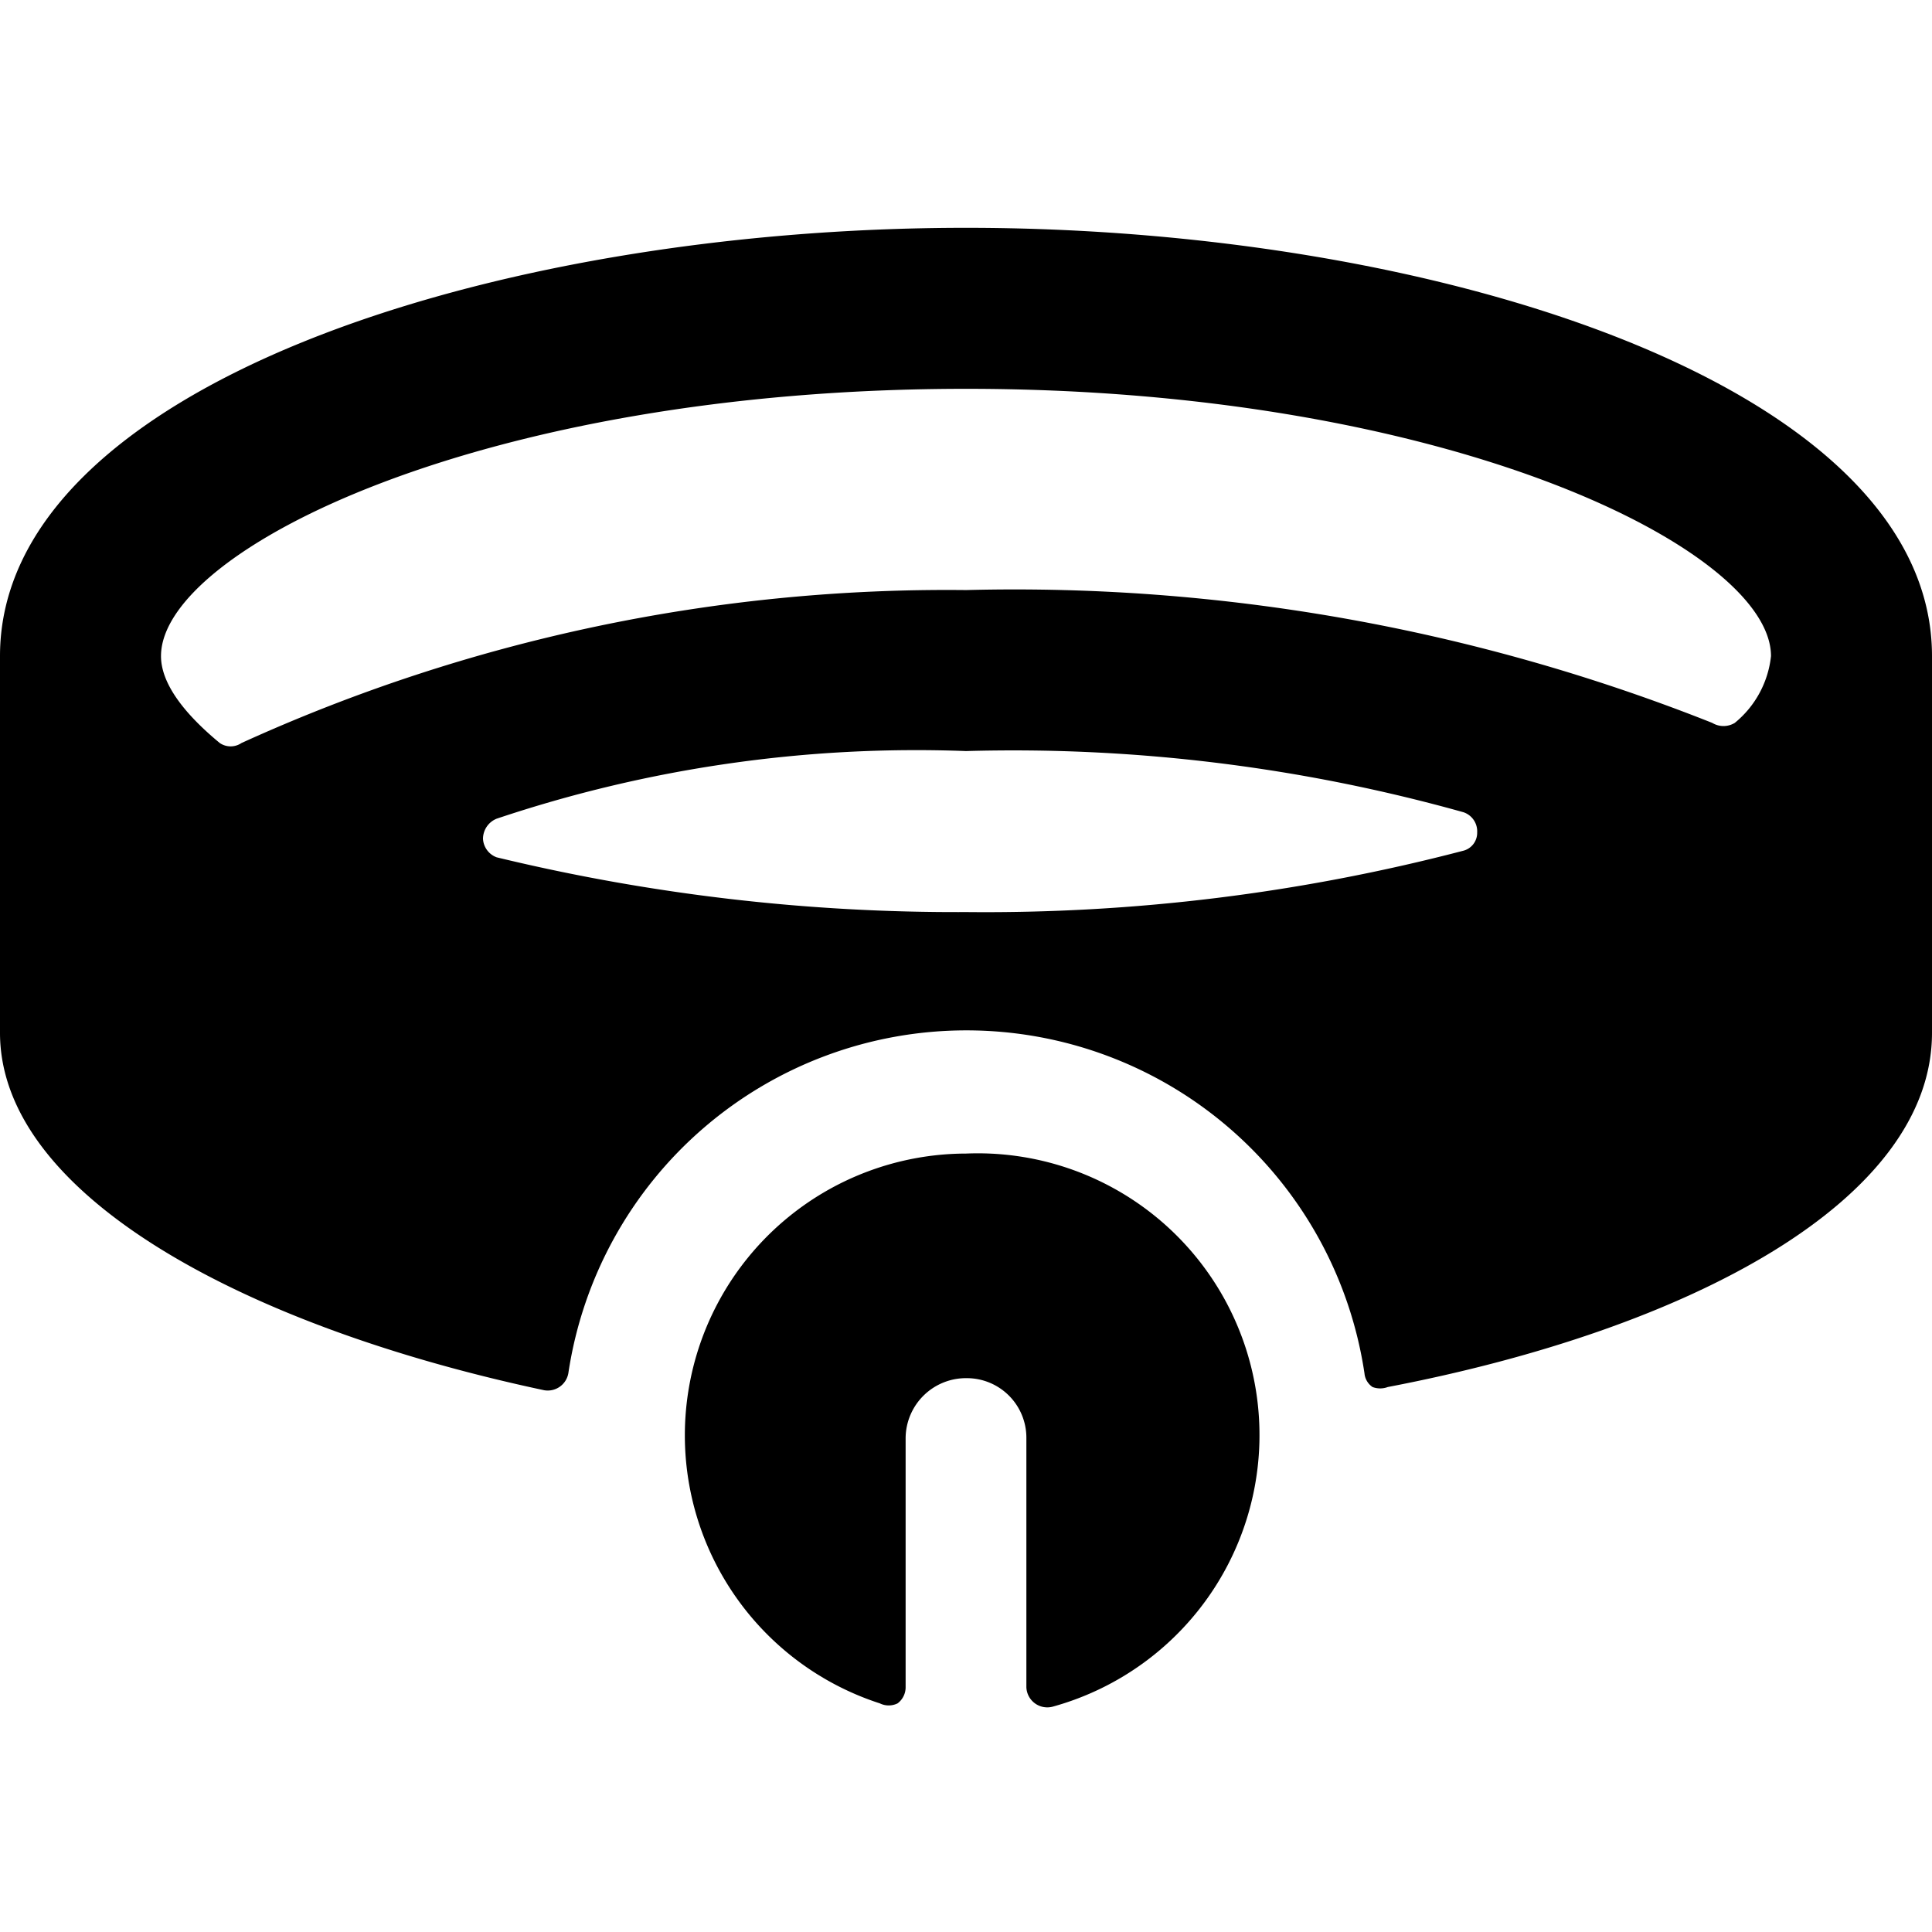 <svg xmlns="http://www.w3.org/2000/svg" viewBox="0 0 24 24"><g><path d="M24 8.15c0 -3.33 -6.08 -5.32 -12 -5.32S0 4.82 0 8.15v4.68c0 2 3 3.64 6.76 4.44a0.26 0.26 0 0 0 0.3 -0.21 5 5 0 0 1 9.89 0 0.23 0.23 0 0 0 0.1 0.17 0.27 0.27 0 0 0 0.19 0C21 16.51 24 14.91 24 12.83Zm-2 0a1.24 1.24 0 0 1 -0.45 0.83 0.27 0.27 0 0 1 -0.28 0A23.48 23.48 0 0 0 12 7.33a21.14 21.14 0 0 0 -9 1.9 0.24 0.24 0 0 1 -0.27 0C2.27 8.85 2 8.48 2 8.15c0 -1.32 4 -3.32 10 -3.32s10 2 10 3.32Zm-15.83 2.5a0.26 0.26 0 0 1 -0.17 -0.23 0.27 0.27 0 0 1 0.17 -0.25A16.38 16.38 0 0 1 12 9.33a20.74 20.74 0 0 1 6.18 0.76 0.25 0.25 0 0 1 0.17 0.25 0.23 0.23 0 0 1 -0.18 0.23 23.46 23.46 0 0 1 -6.17 0.76 24.26 24.26 0 0 1 -5.83 -0.68Z" fill="#000000" stroke-width="1"></path><path d="M12 14.33a3.5 3.5 0 0 0 -1.07 6.83 0.25 0.25 0 0 0 0.22 0 0.25 0.25 0 0 0 0.1 -0.2l0 -3.1a0.75 0.75 0 0 1 0.76 -0.74 0.74 0.74 0 0 1 0.74 0.75l0 3.09a0.26 0.26 0 0 0 0.33 0.24A3.5 3.5 0 0 0 12 14.33Z" fill="#000000" stroke-width="1"></path></g></svg>